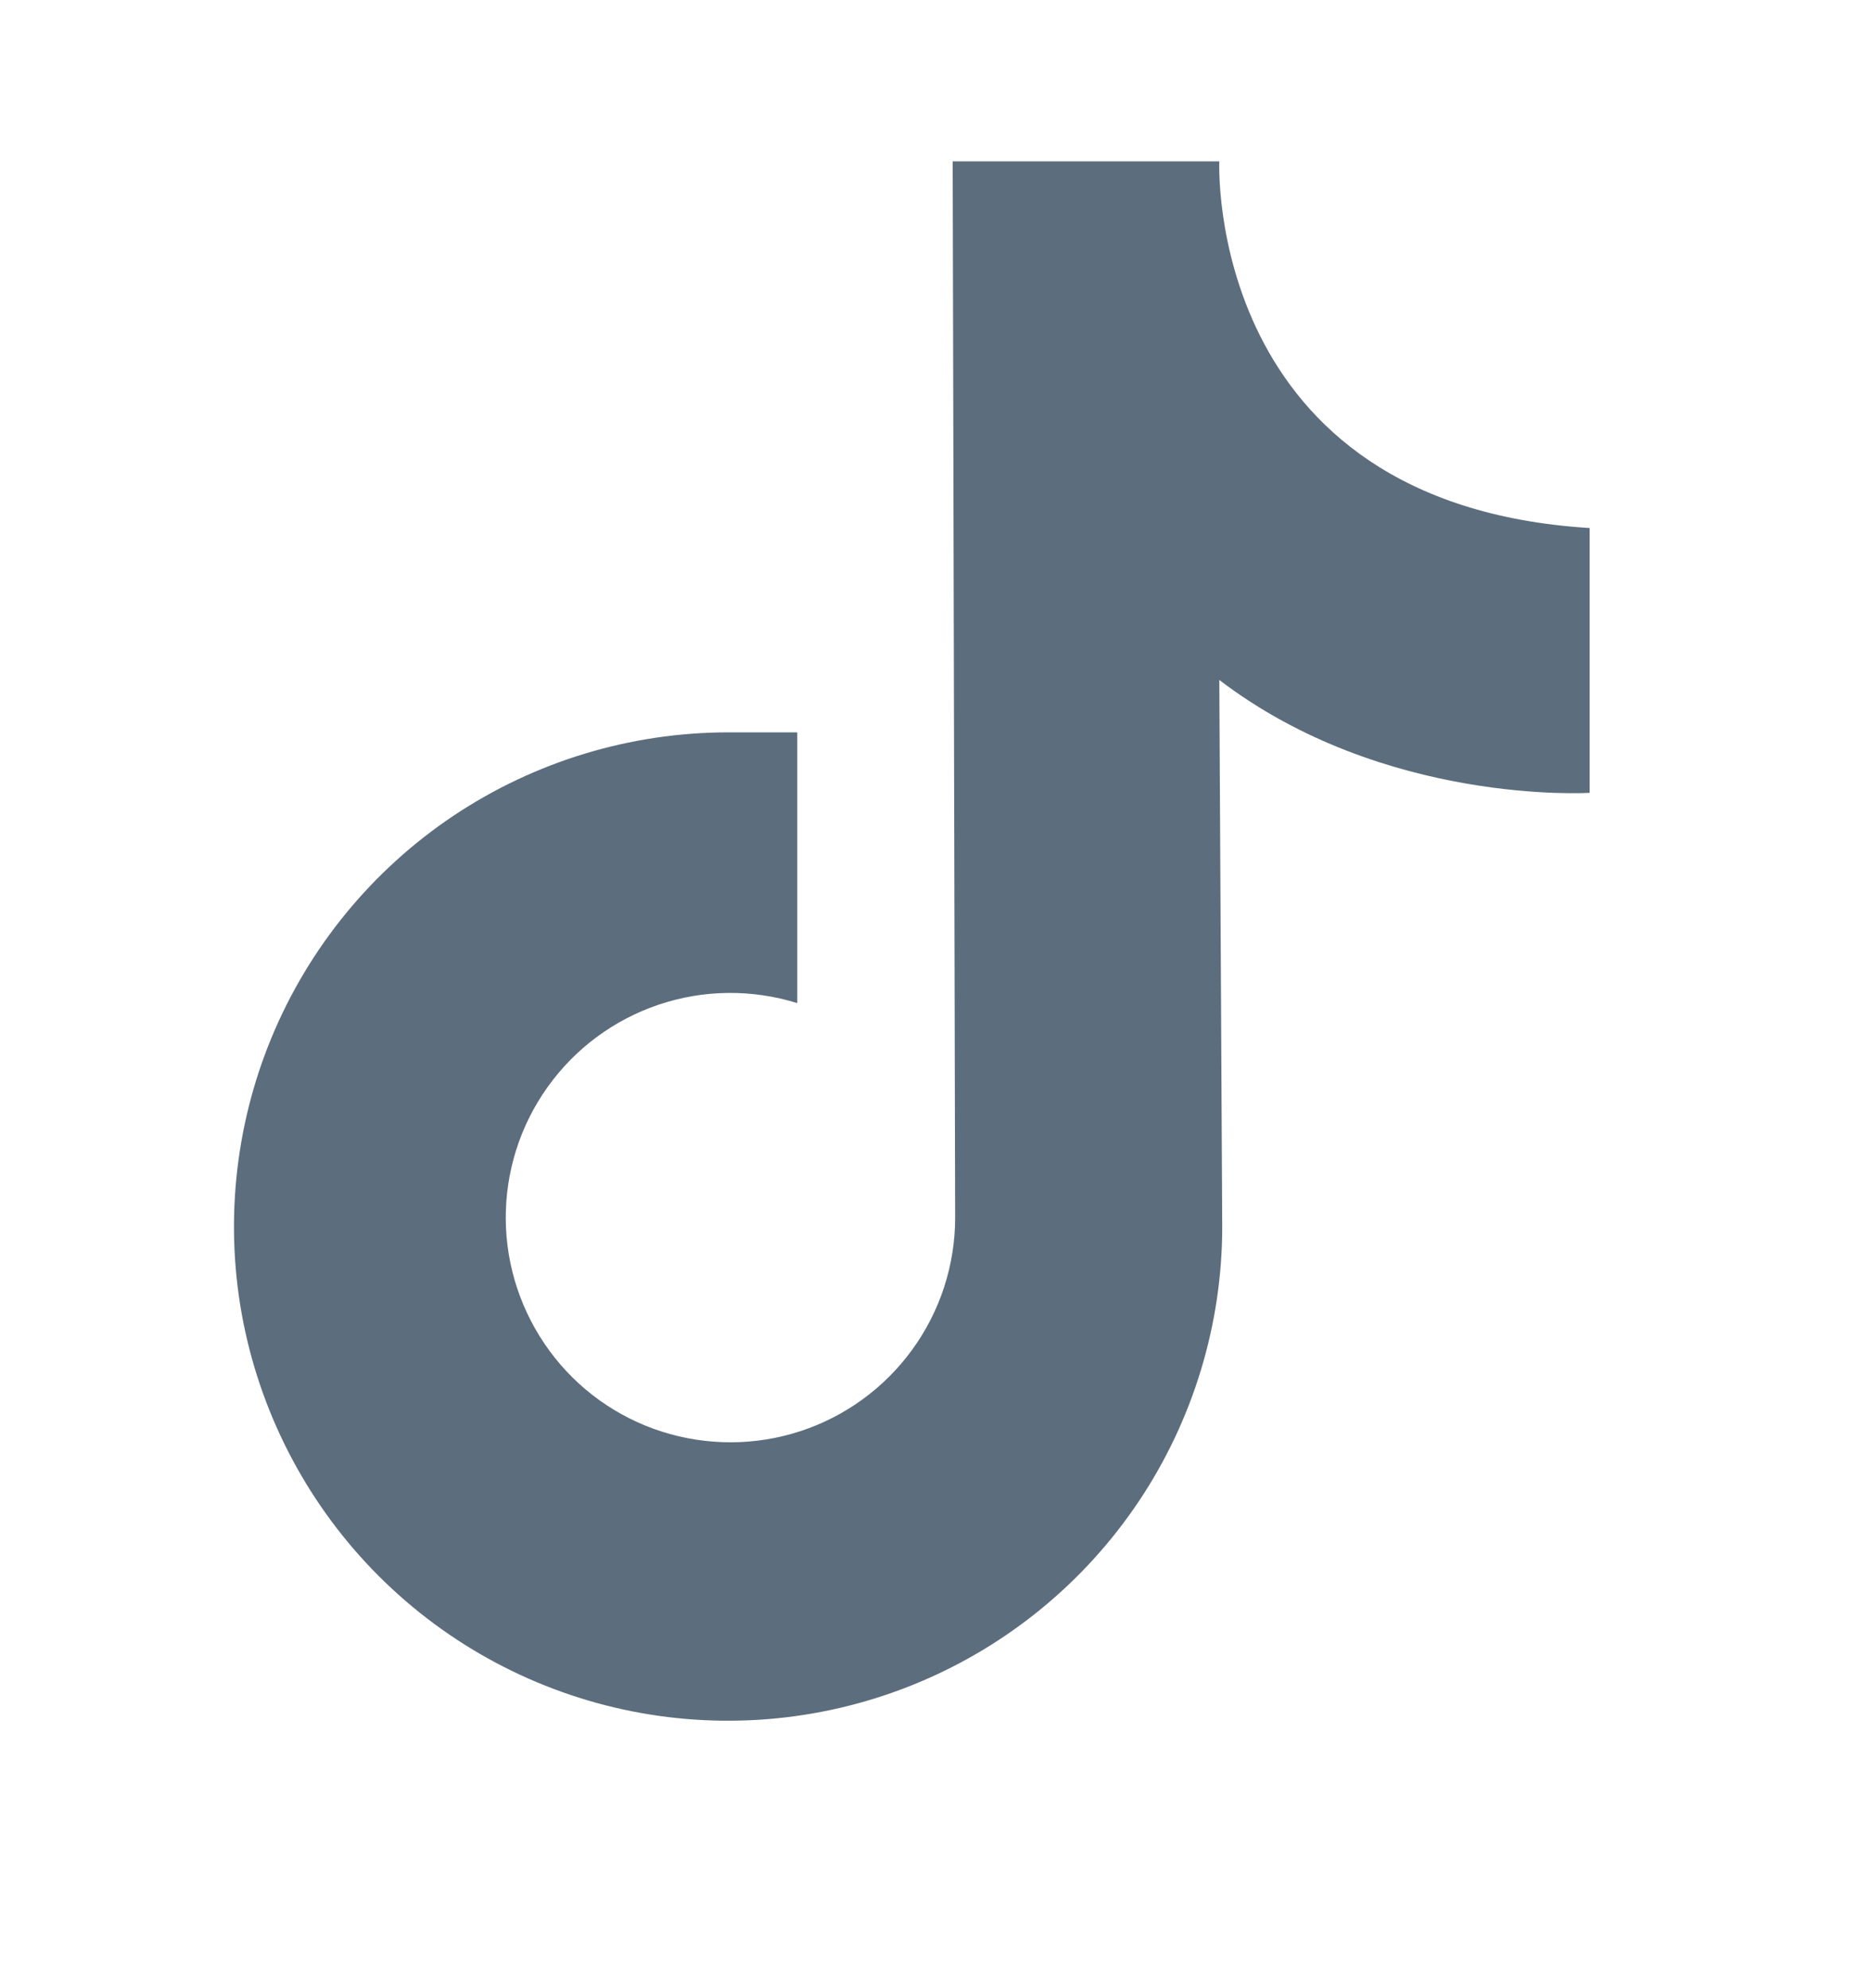 <svg width="16" height="17" viewBox="0 0 16 17" fill="none" xmlns="http://www.w3.org/2000/svg">
<path d="M8.147 1.38H10.427C10.427 1.38 10.3 4.31 13.594 4.515V6.779C13.594 6.779 11.836 6.89 10.427 5.814L10.452 10.488C10.452 11.323 10.204 12.14 9.74 12.835C9.275 13.53 8.616 14.071 7.844 14.391C7.072 14.711 6.222 14.795 5.402 14.632C4.583 14.469 3.83 14.067 3.239 13.476C2.648 12.885 2.246 12.132 2.082 11.313C1.919 10.493 2.003 9.644 2.322 8.872C2.642 8.1 3.183 7.44 3.878 6.975C4.573 6.511 5.389 6.263 6.225 6.262H6.818V8.577C6.432 8.457 6.017 8.461 5.634 8.59C5.25 8.719 4.917 8.966 4.682 9.296C4.447 9.625 4.322 10.021 4.325 10.425C4.328 10.83 4.459 11.223 4.699 11.55C4.938 11.876 5.275 12.118 5.66 12.241C6.046 12.364 6.461 12.363 6.845 12.237C7.23 12.111 7.565 11.866 7.802 11.539C8.04 11.211 8.168 10.816 8.168 10.412L8.147 1.38Z" fill="#5C6D7D"/>
</svg>
